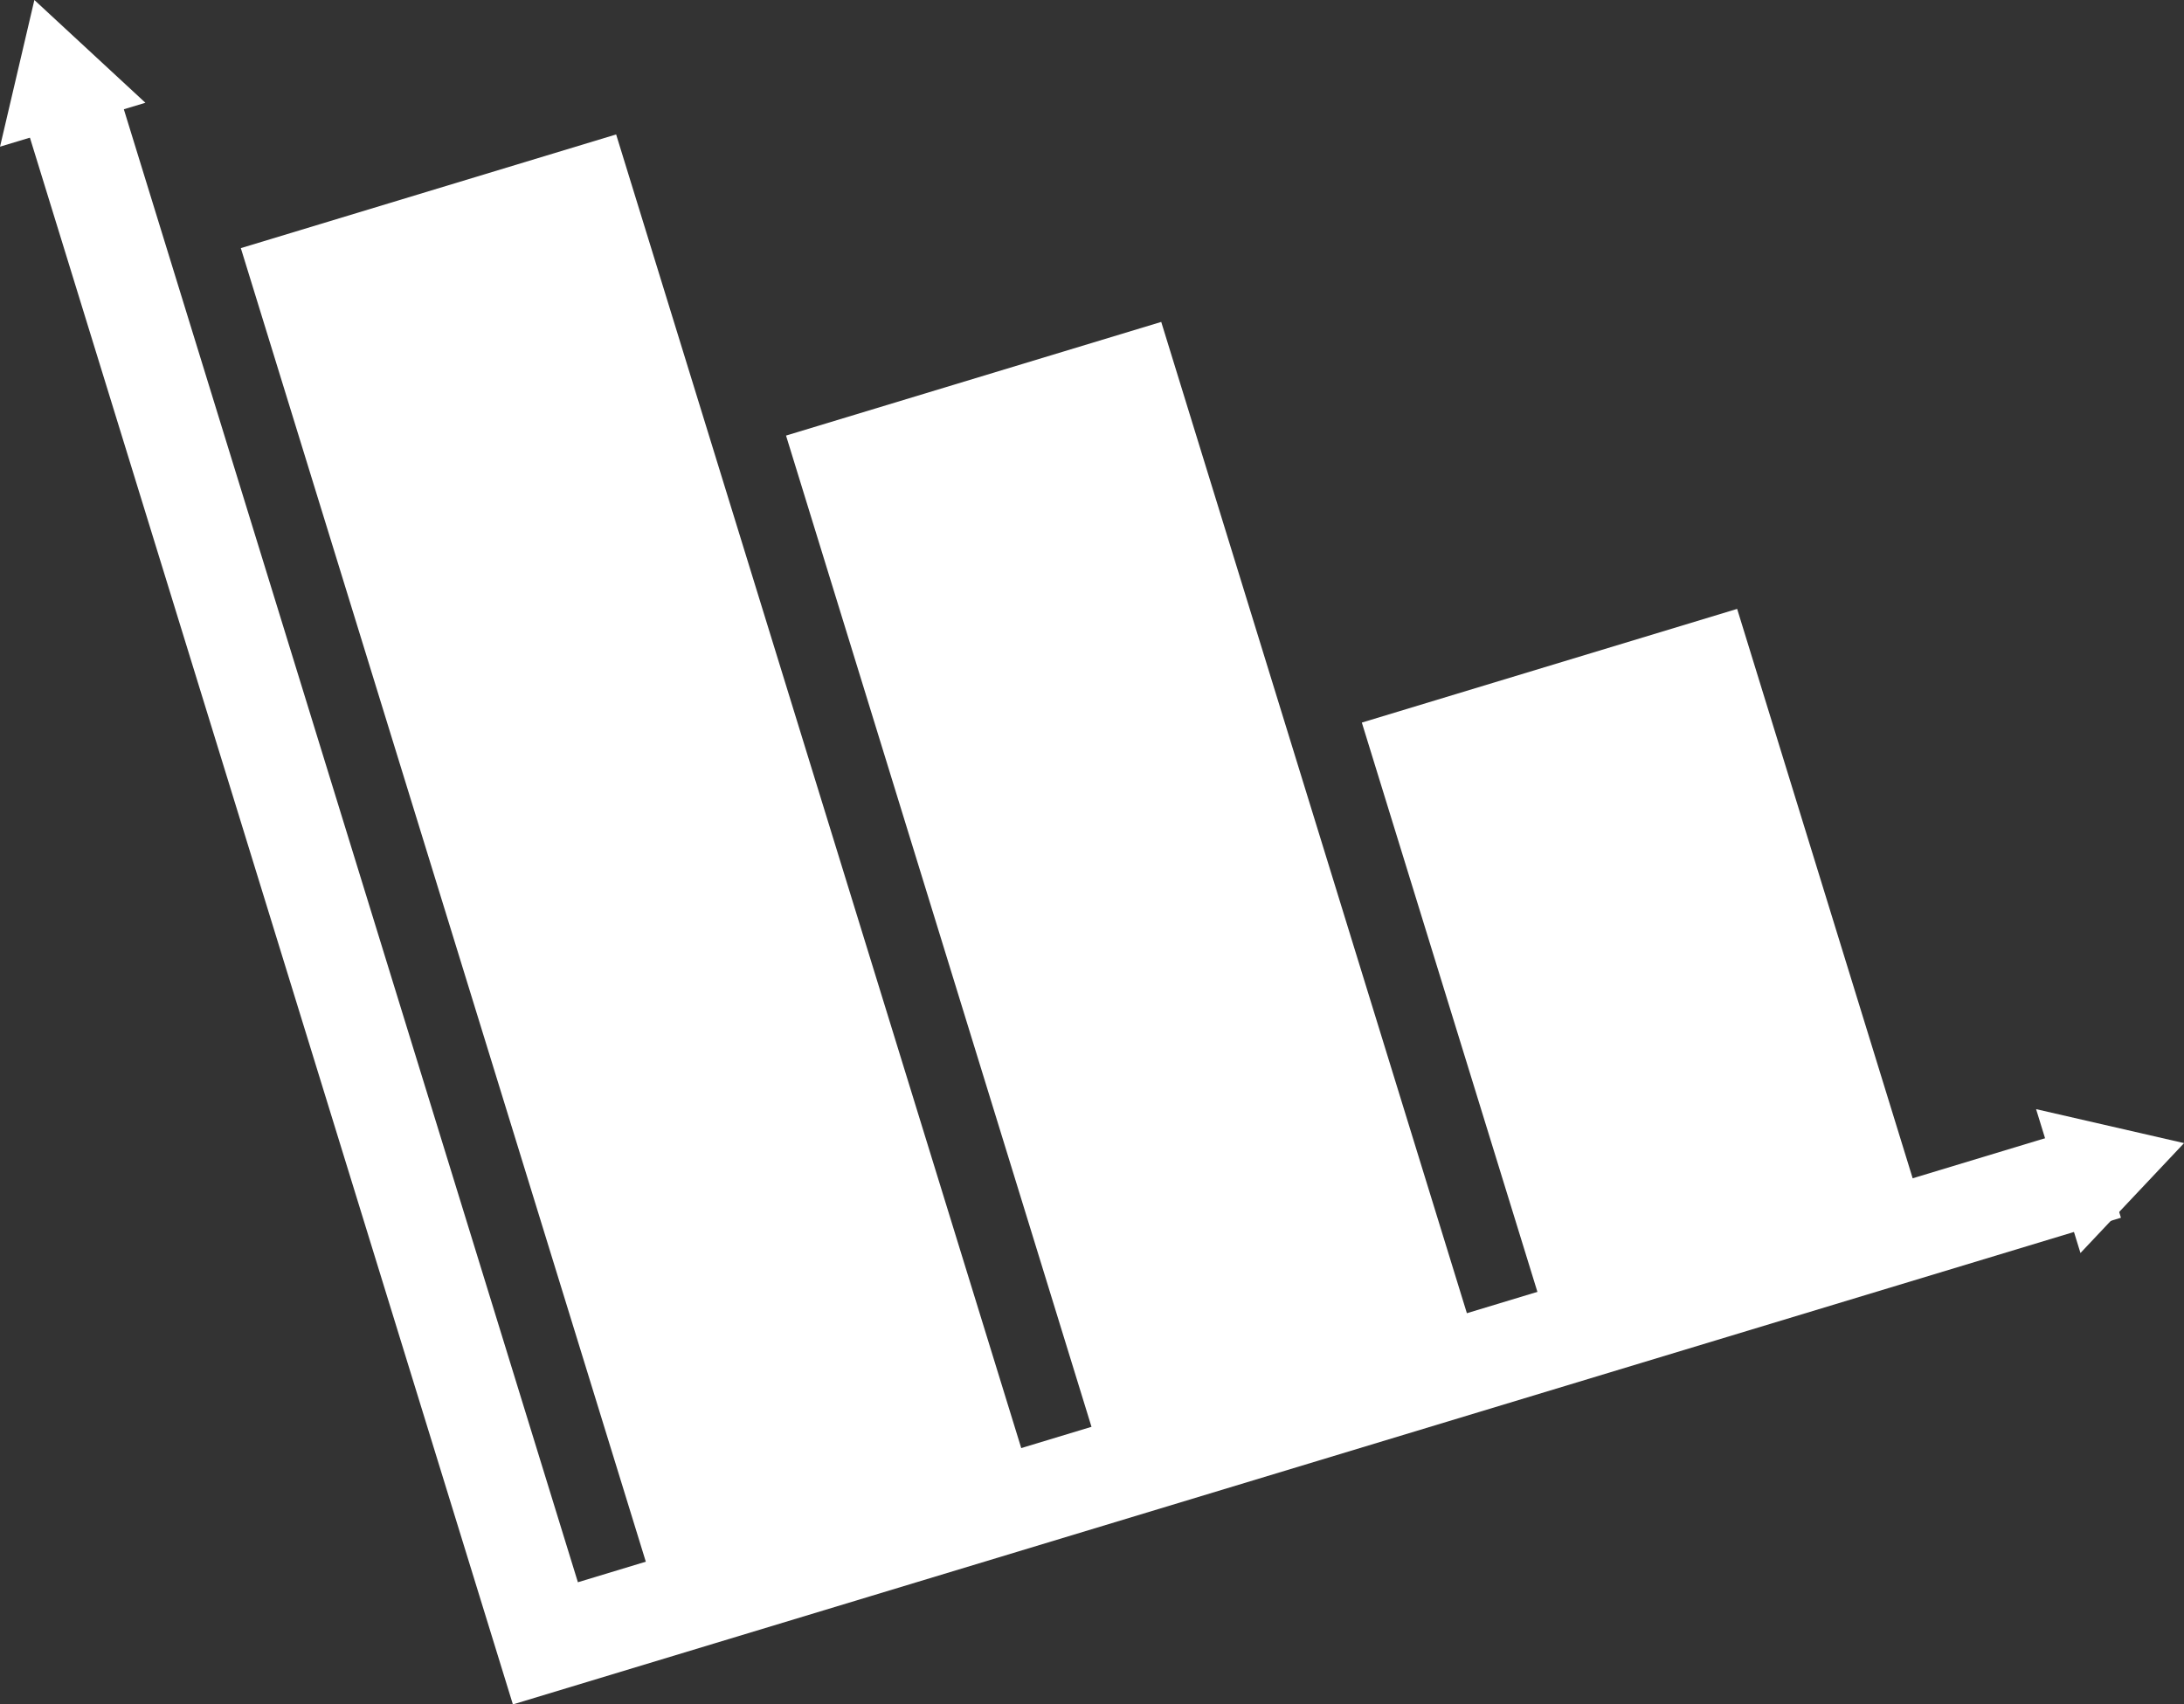 <svg id="icon-block-planning" xmlns="http://www.w3.org/2000/svg" width="66.782" height="52.129" viewBox="0 0 66.782 52.129">
  <rect x="0" y="0" width="66.782" height="52.129" fill="#333333" stroke="none"/>
  <path id="Path_30287" data-name="Path 30287" d="M303.41,410.789l-47.742,14.452-14.583-47.318" transform="translate(-238.991 -374.98)" fill="none" stroke="#fff" stroke-miterlimit="10" stroke-width="3"/>
  <path id="Path_30288" data-name="Path 30288" d="M241.269,376.705l-1.05,4.486,4.445-1.343Z" transform="translate(-240.218 -376.705)" fill="#fff"/>
  <path id="Path_30289" data-name="Path 30289" d="M270.5,391.777l-4.525-1.039,1.357,4.4Z" transform="translate(-203.716 -356.815)" fill="#fff"/>
  <path id="Path_30290" data-name="Path 30290" d="M254.741,378.406l-11.476,3.477,12.761,41.4,11.48-3.474Z" transform="translate(-235.901 -374.294)" fill="#fff"/>
  <path id="Path_30291" data-name="Path 30291" d="M261.634,380.778l-11.473,3.476L259.88,415.8l11.479-3.475Z" transform="translate(-226.126 -370.932)" fill="#fff"/>
  <path id="Path_30292" data-name="Path 30292" d="M268.921,384.409l-11.476,3.477,5.746,18.635,11.474-3.475Z" transform="translate(-215.803 -365.786)" fill="#fff"/>
</svg>
